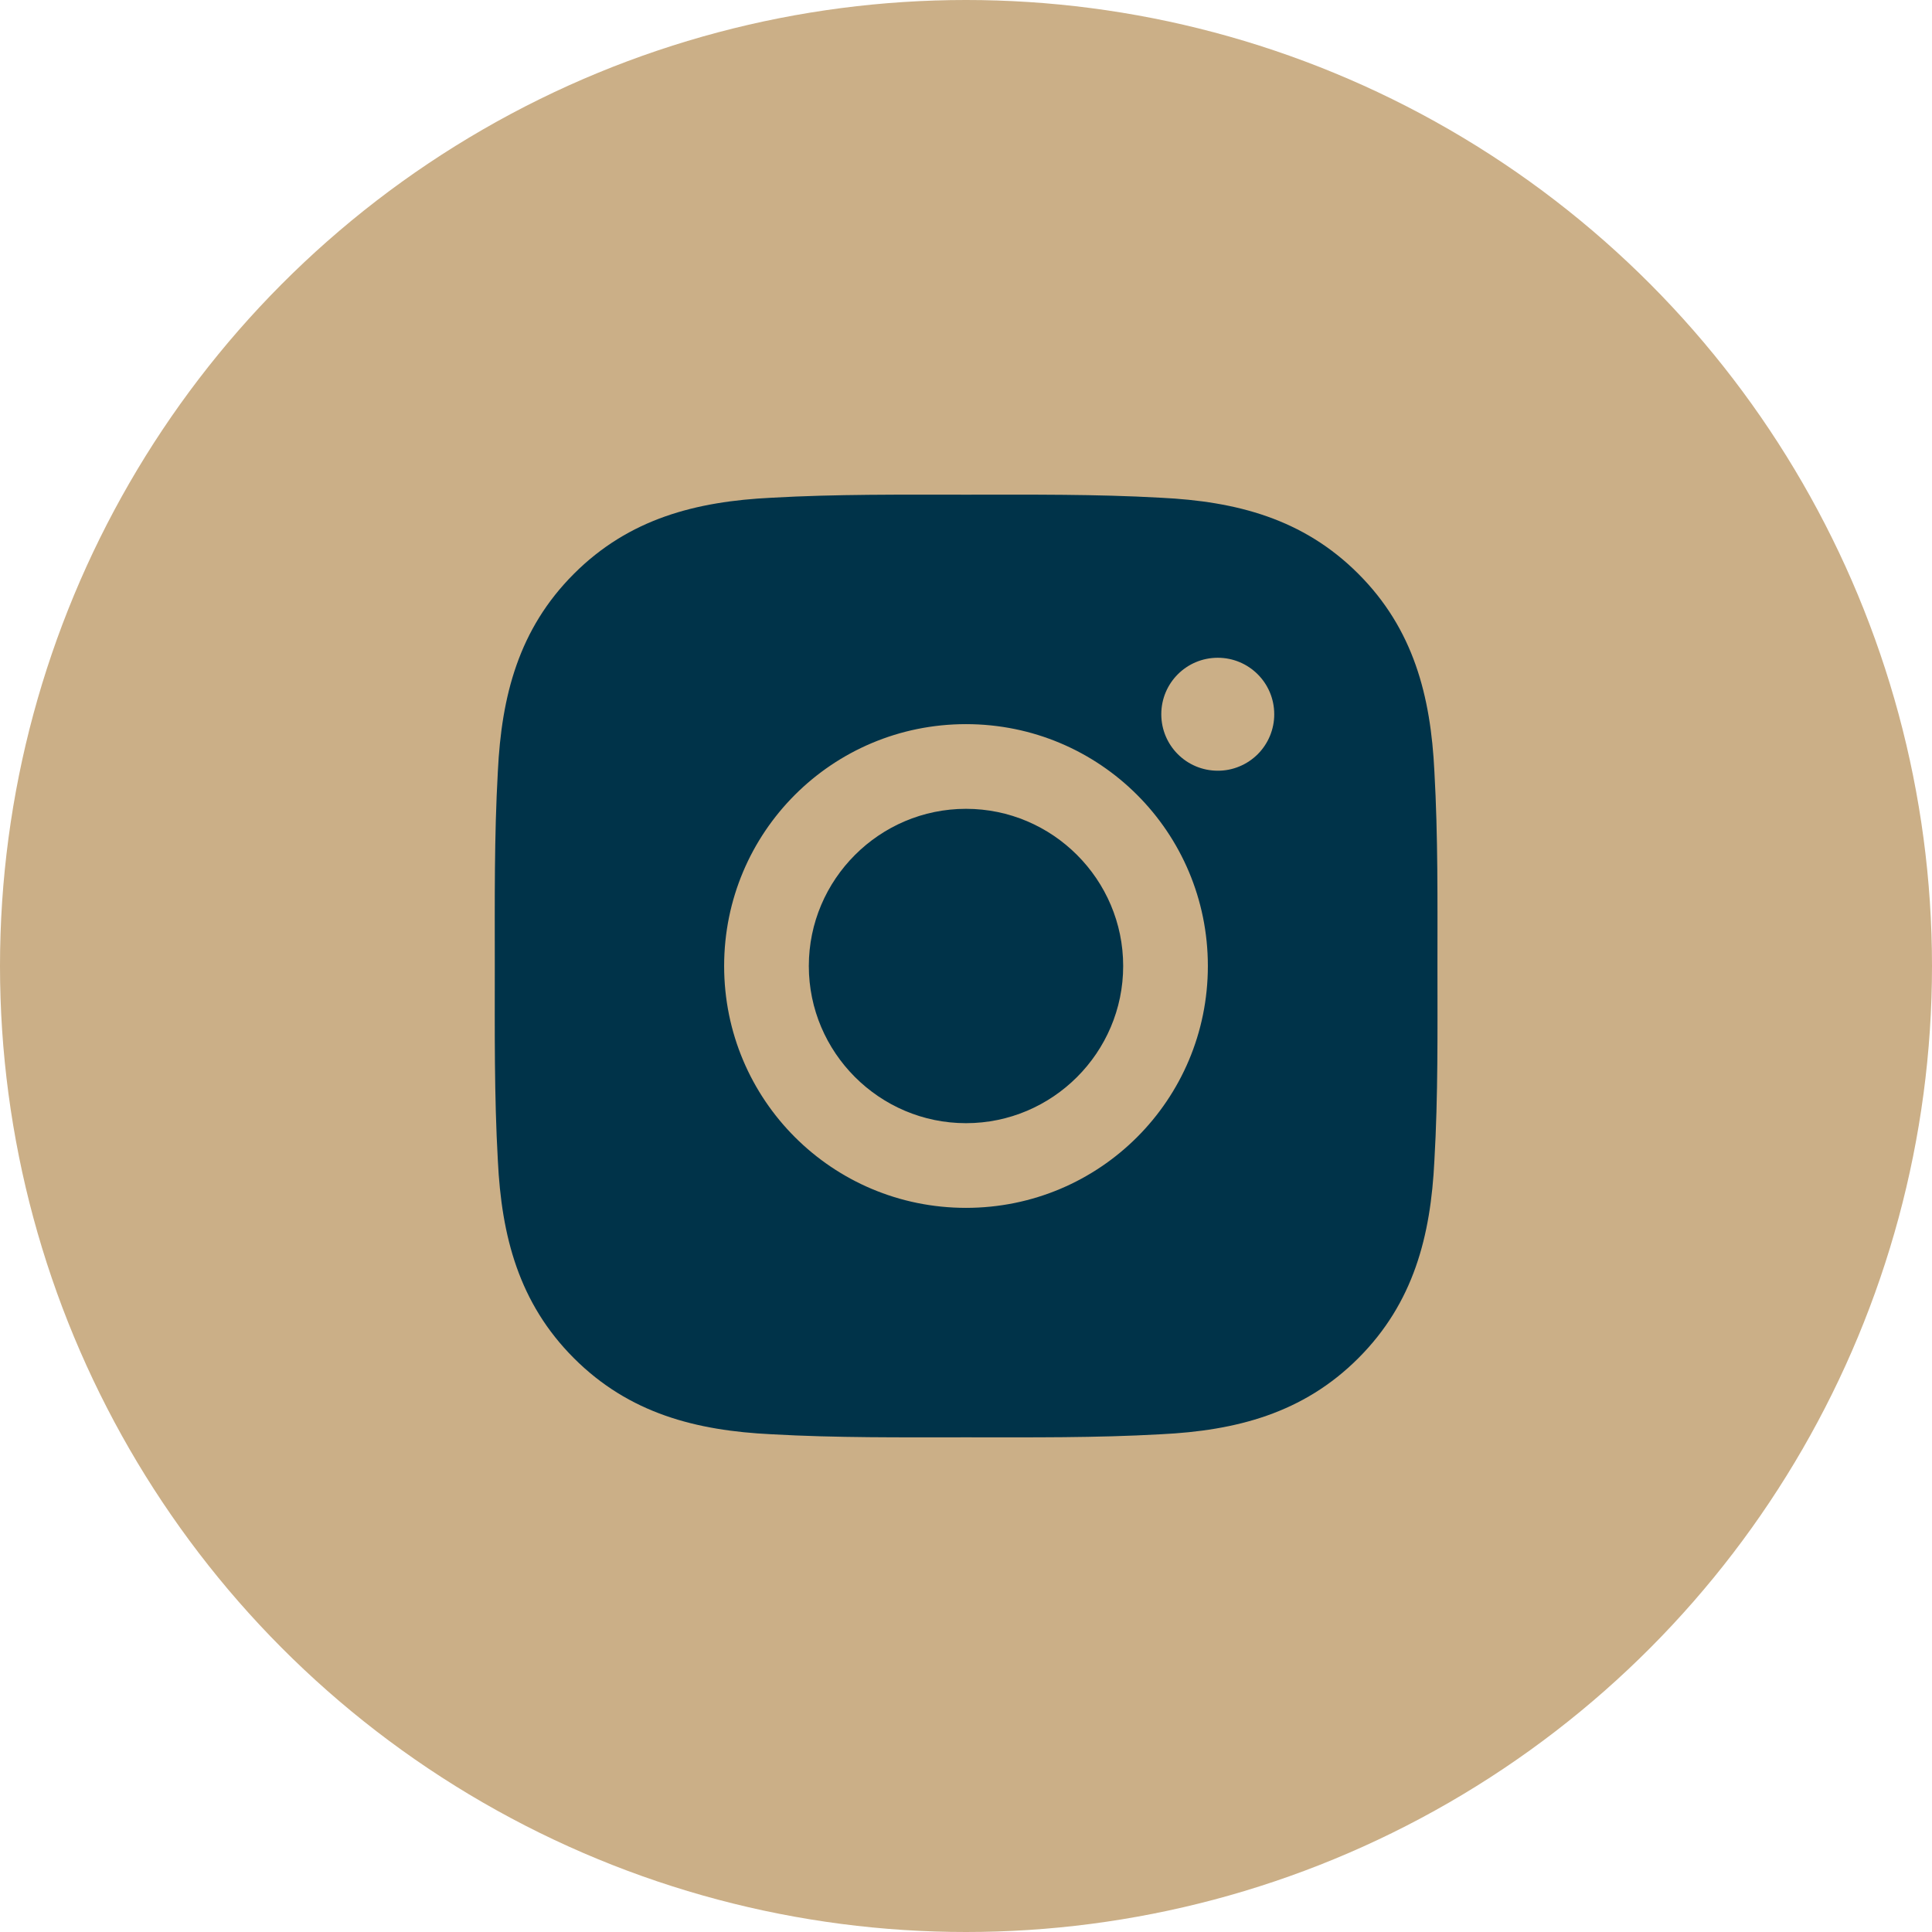 <svg width="48" height="48" viewBox="0 0 48 48" fill="none" xmlns="http://www.w3.org/2000/svg">
<circle cx="24" cy="24" r="24" fill="#CBAF87"/>
<path d="M24 20.095C21.85 20.095 20.095 21.85 20.095 24C20.095 26.15 21.85 27.905 24 27.905C26.15 27.905 27.905 26.15 27.905 24C27.905 21.85 26.15 20.095 24 20.095ZM35.713 24C35.713 22.383 35.728 20.78 35.637 19.166C35.546 17.291 35.118 15.627 33.747 14.256C32.373 12.882 30.712 12.457 28.837 12.366C27.22 12.275 25.617 12.29 24.003 12.29C22.386 12.29 20.783 12.275 19.169 12.366C17.294 12.457 15.63 12.885 14.259 14.256C12.885 15.63 12.46 17.291 12.369 19.166C12.278 20.783 12.293 22.386 12.293 24C12.293 25.614 12.278 27.22 12.369 28.834C12.46 30.709 12.888 32.373 14.259 33.744C15.633 35.118 17.294 35.543 19.169 35.634C20.786 35.725 22.389 35.71 24.003 35.71C25.62 35.71 27.223 35.725 28.837 35.634C30.712 35.543 32.376 35.115 33.747 33.744C35.121 32.37 35.546 30.709 35.637 28.834C35.73 27.22 35.713 25.617 35.713 24ZM24 30.009C20.675 30.009 17.991 27.325 17.991 24C17.991 20.675 20.675 17.991 24 17.991C27.325 17.991 30.009 20.675 30.009 24C30.009 27.325 27.325 30.009 24 30.009ZM30.255 19.148C29.479 19.148 28.852 18.521 28.852 17.745C28.852 16.969 29.479 16.342 30.255 16.342C31.031 16.342 31.658 16.969 31.658 17.745C31.659 17.93 31.622 18.112 31.552 18.282C31.481 18.453 31.378 18.608 31.248 18.738C31.117 18.868 30.963 18.972 30.792 19.042C30.622 19.113 30.439 19.149 30.255 19.148Z" fill="#003349"/>
</svg>

